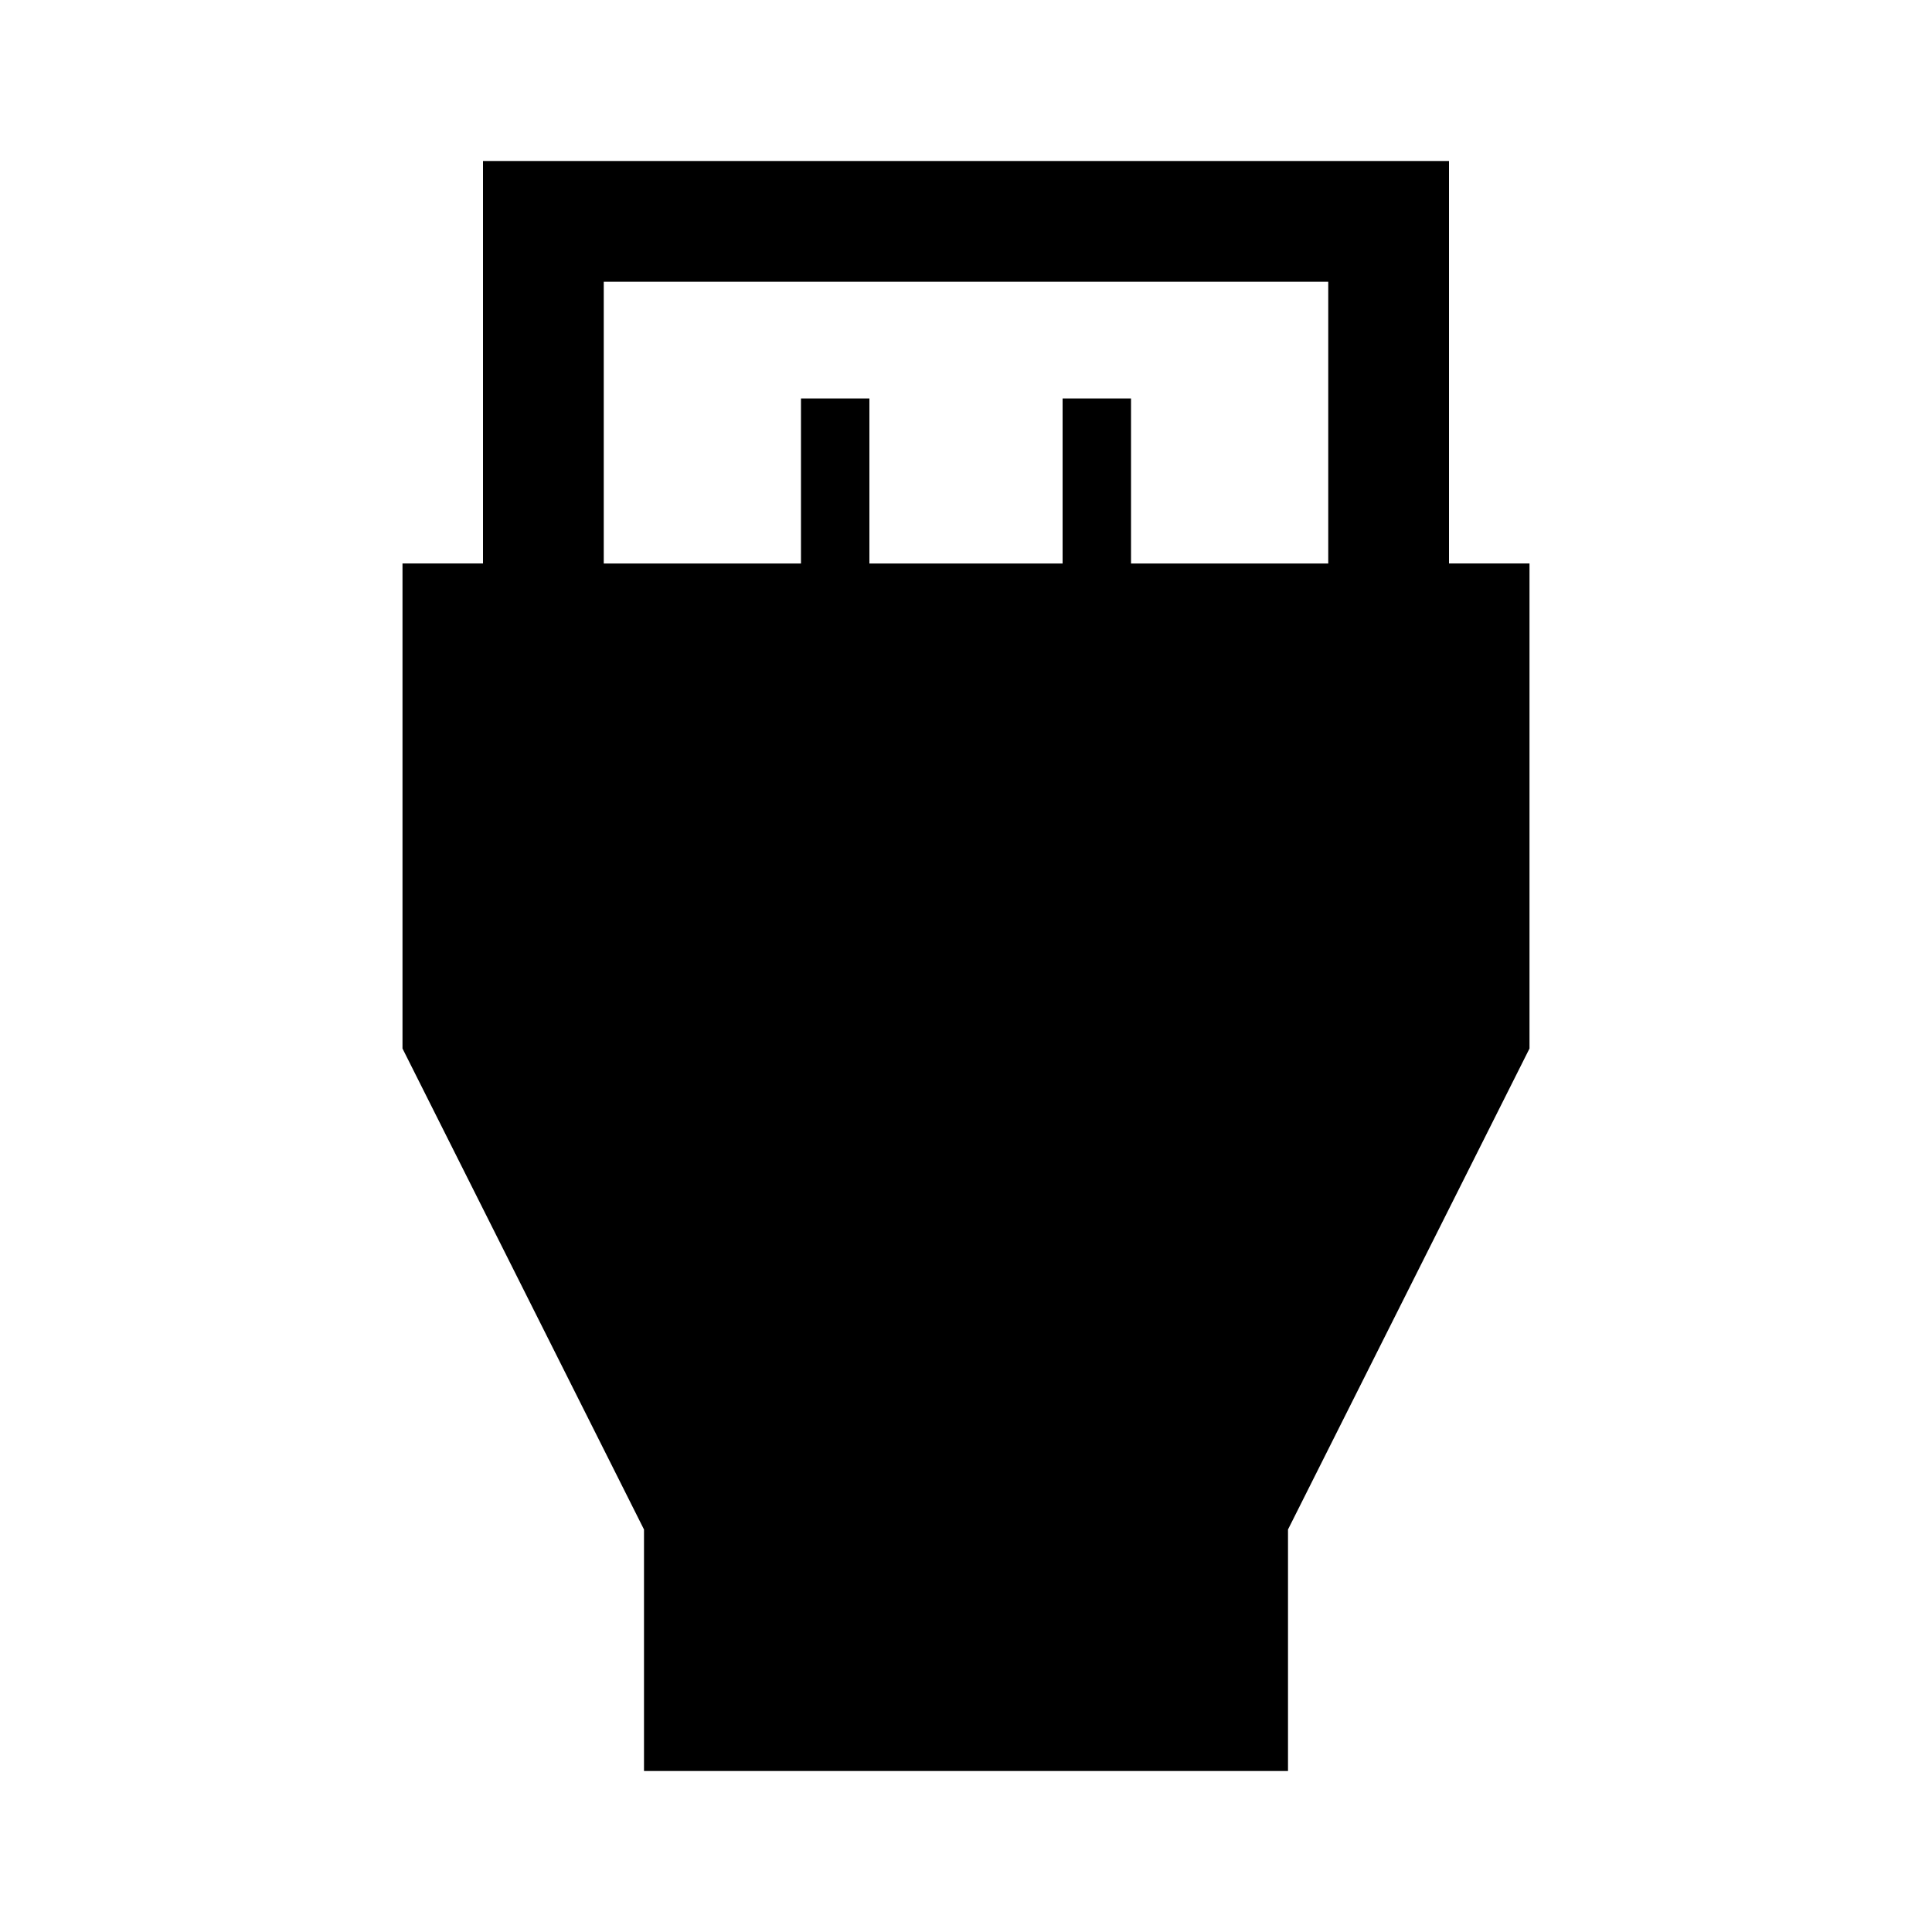 <svg xmlns="http://www.w3.org/2000/svg" width="48" height="48" viewBox="0 -960 960 960"><path d="M320-80v-120L200-439v-241h40v-200h480v200h40v241L640-200v120H320Zm-20-600h98v-82h34v82h96v-82h34v82h98v-140H300v140Z"/></svg>